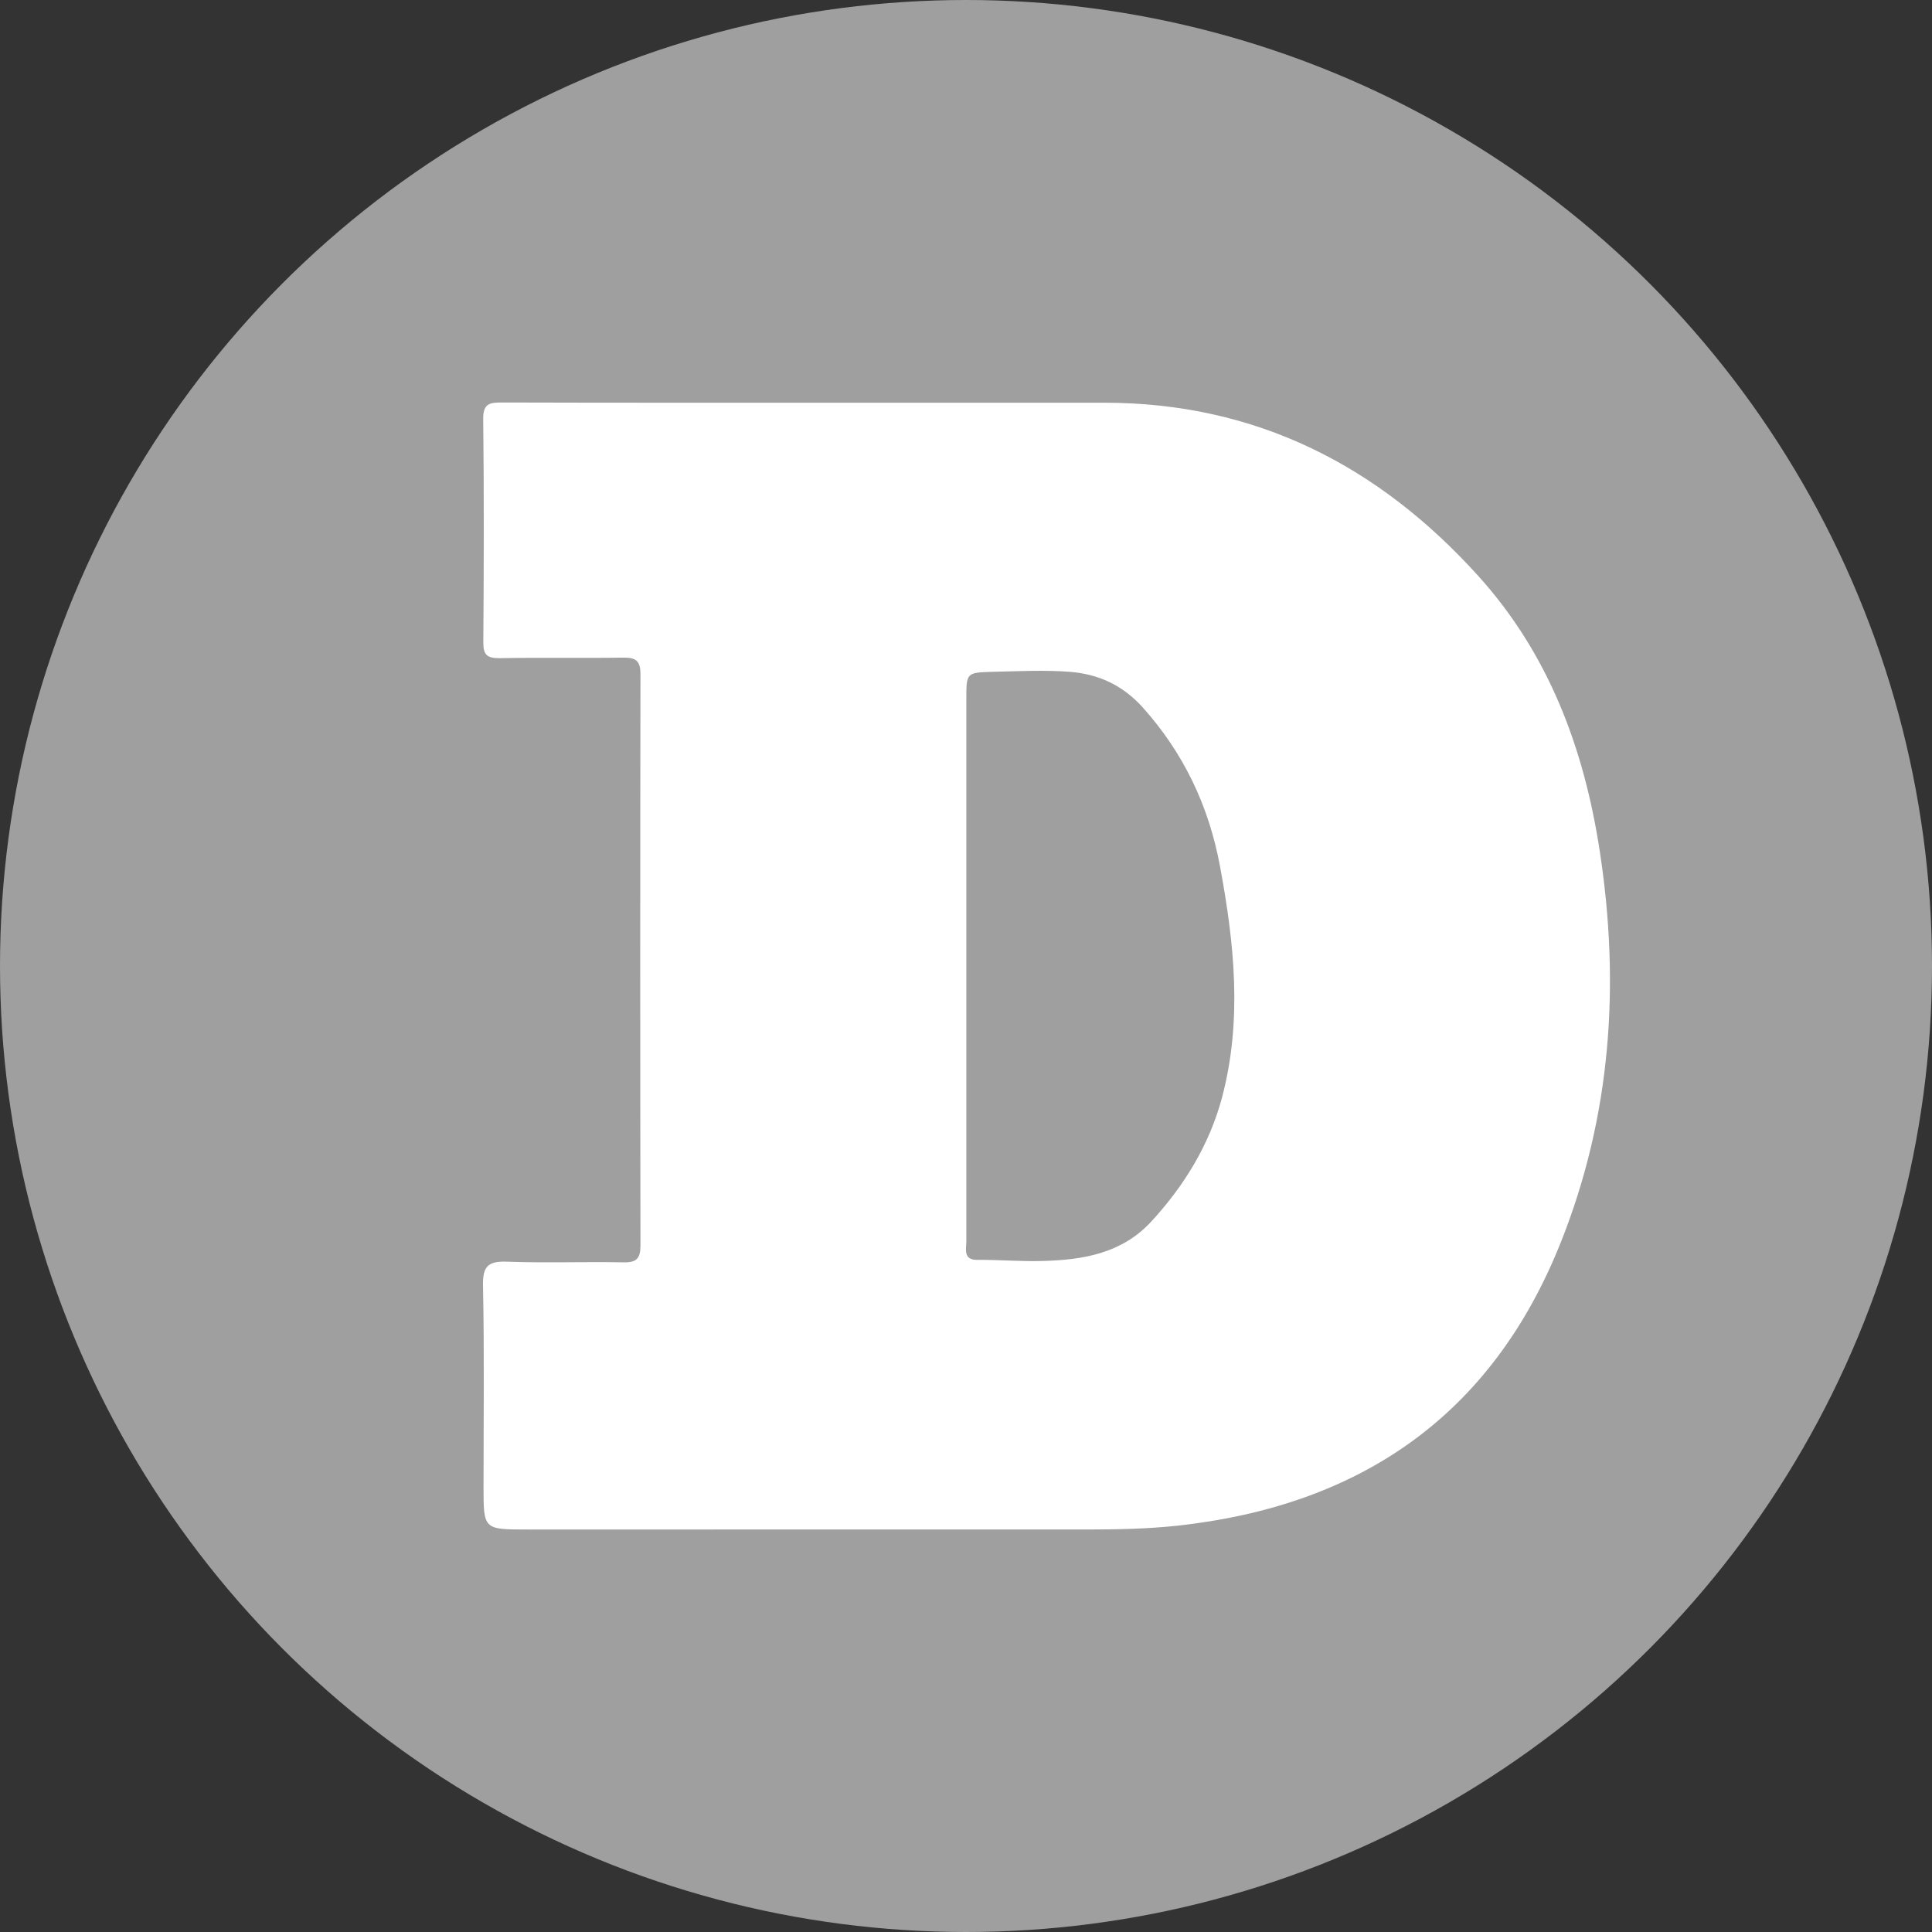 <svg xmlns="http://www.w3.org/2000/svg" width="18" height="18" viewBox="0 0 18 18">
    <rect x="0" y="0" width="18" height="18" fill="#333333" stroke="none"/>
    <g fill="none" fill-rule="evenodd">
        <g>
            <g transform="translate(-1090 -173) translate(1090 173)">
                <circle cx="9" cy="9" r="9" fill="#9F9F9F" fill-rule="nonzero"/>
                <path fill="#FFF" d="M9.003 8.977v2.585c0 .077-.032.177.103.176.205-.002.41.017.614.01.37-.01.732-.07 1.005-.366.304-.33.543-.713.662-1.163.188-.716.113-1.43-.02-2.145-.106-.574-.345-1.065-.723-1.486-.187-.206-.411-.308-.679-.329-.24-.018-.477-.005-.715 0-.247.007-.247.007-.247.26v2.458m-1.32-5.225h2.603c1.417 0 2.558.587 3.484 1.611.661.73.989 1.613 1.135 2.57.19 1.243.106 2.462-.362 3.638-.638 1.605-1.856 2.457-3.578 2.644-.282.03-.564.035-.846.035H4.914c-.409 0-.409 0-.409-.396 0-.626.008-1.253-.005-1.879-.004-.187.056-.227.232-.22.358.013.717-.001 1.075.006.125.003.16-.037.16-.158-.003-1.774-.003-3.548 0-5.322 0-.125-.043-.156-.163-.154-.384.006-.767-.002-1.15.005-.114.001-.152-.03-.151-.146.005-.695.007-1.39-.001-2.084-.002-.15.07-.152.183-.152 1 .003 1.999.002 2.998.002"/>
            </g>
        </g>
    </g>
</svg>
